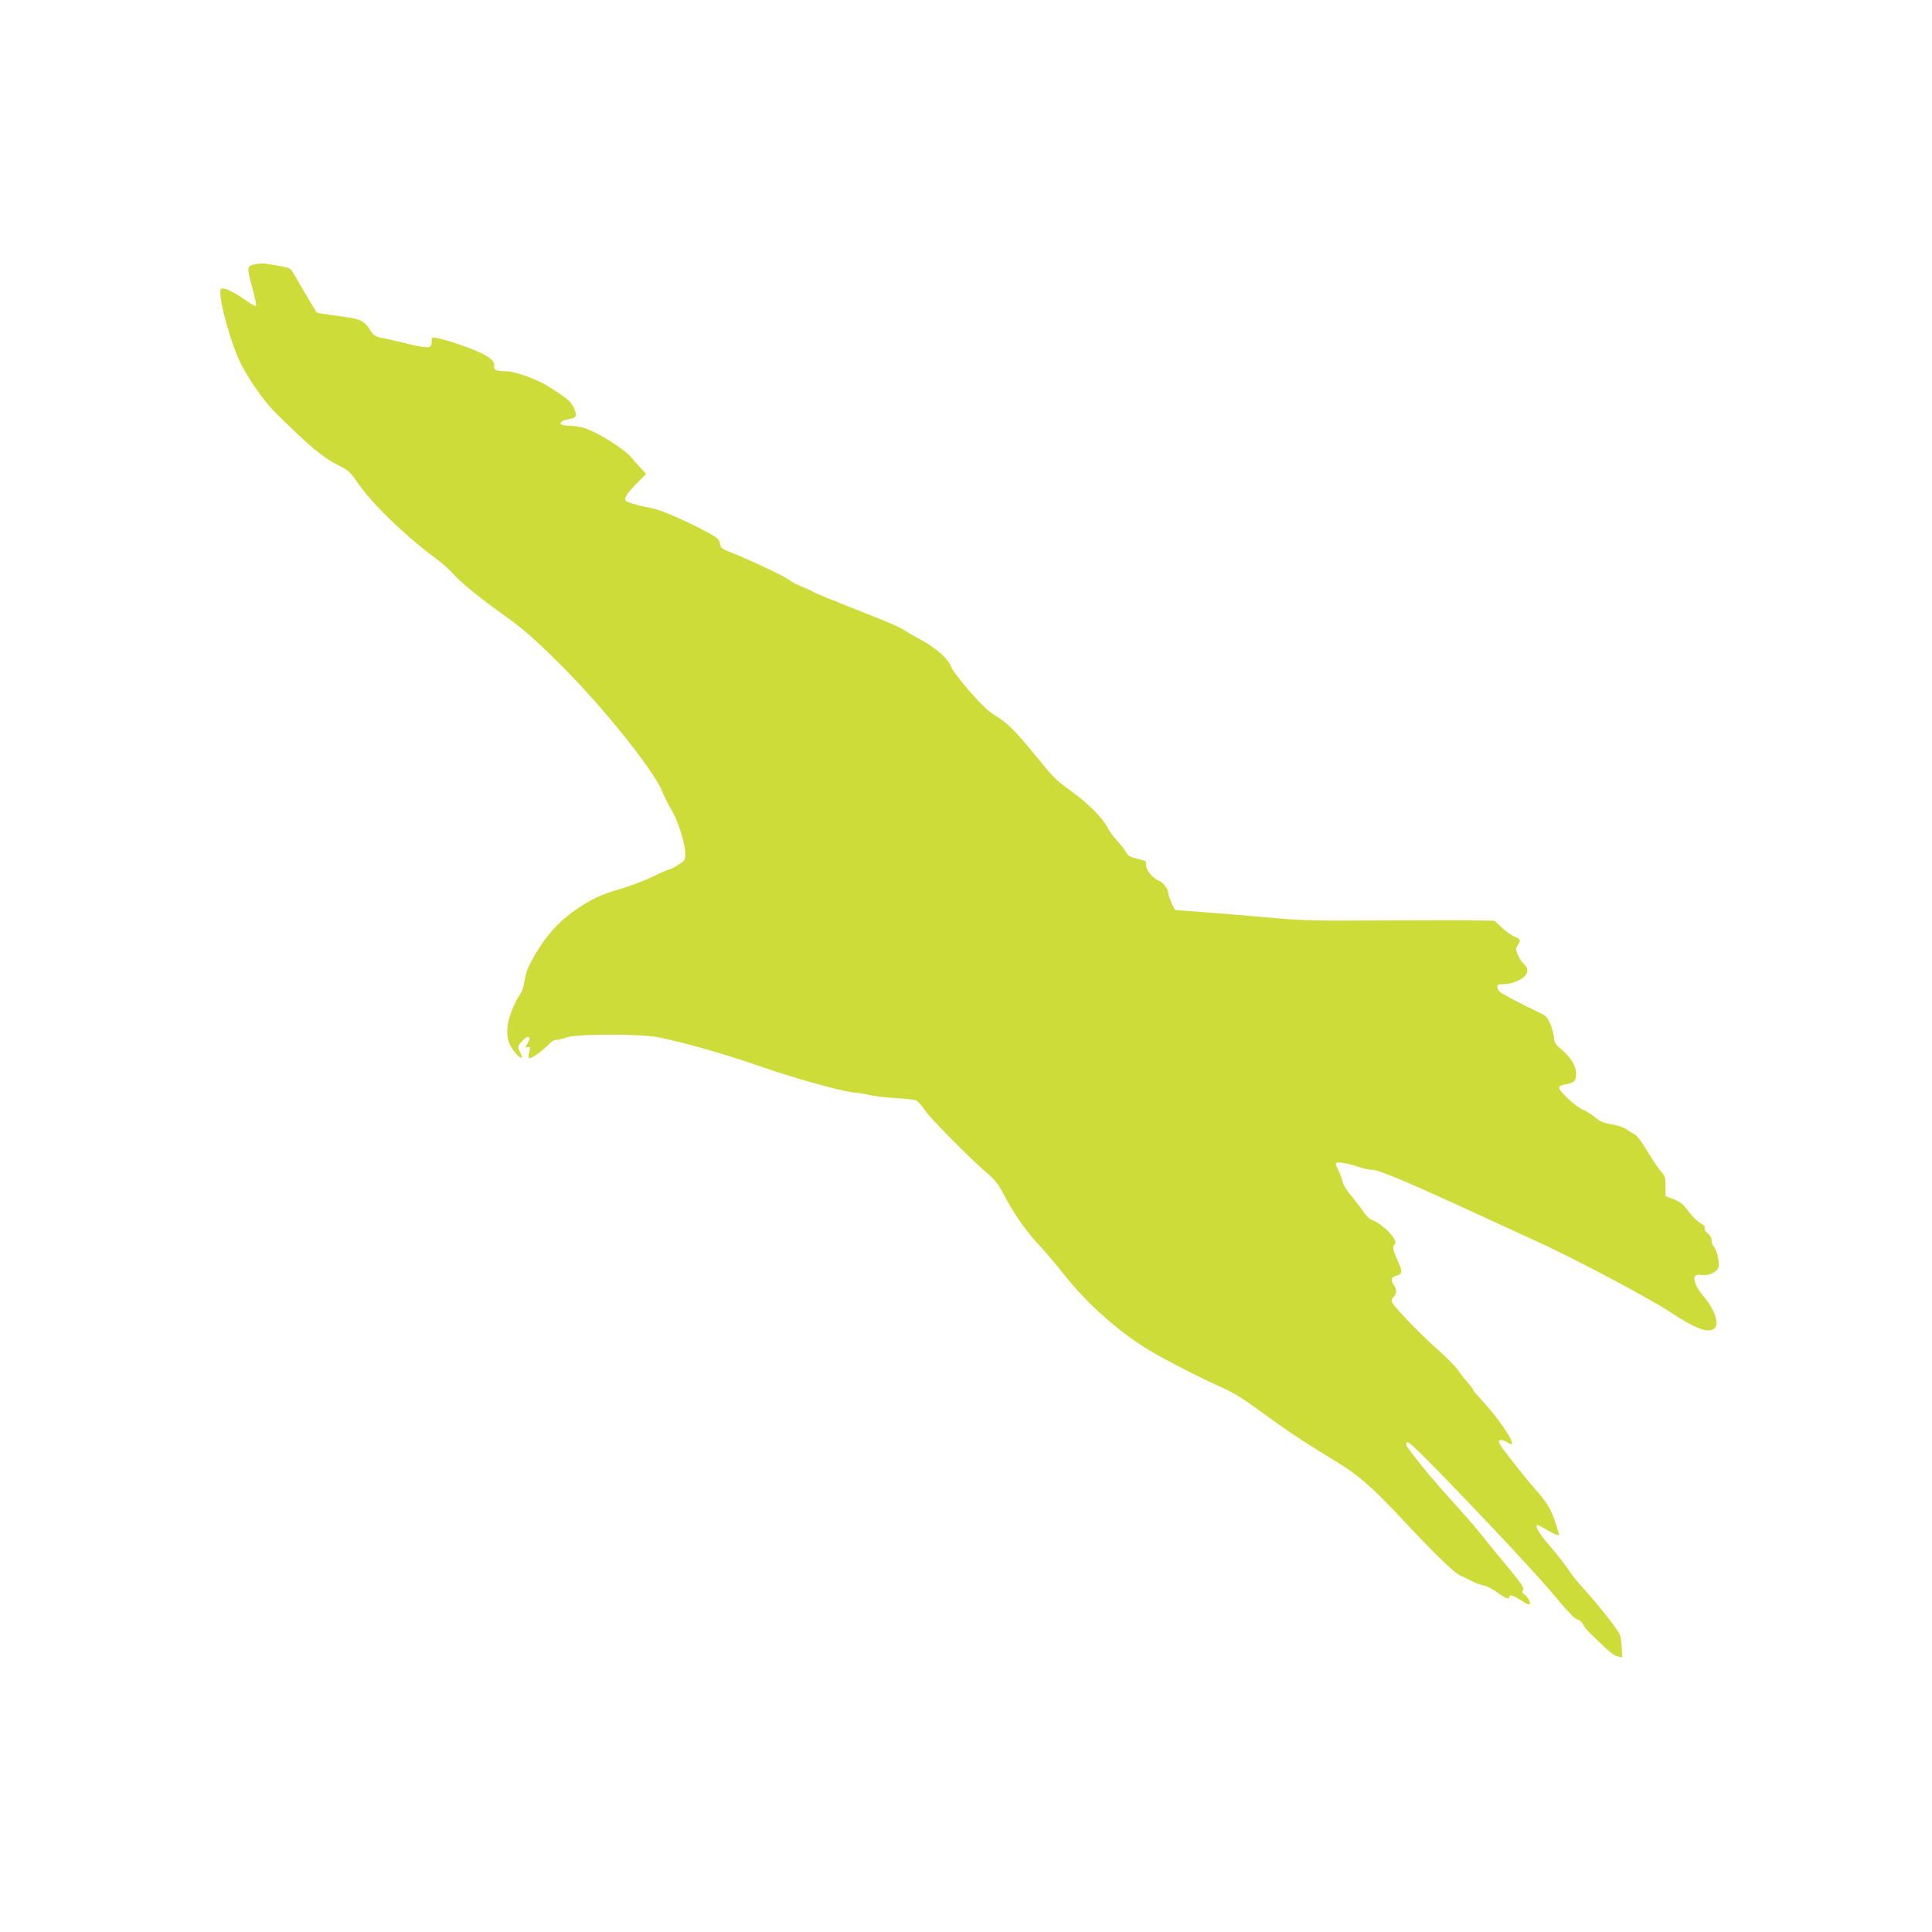 <?xml version="1.0" standalone="no"?>
<!DOCTYPE svg PUBLIC "-//W3C//DTD SVG 20010904//EN"
 "http://www.w3.org/TR/2001/REC-SVG-20010904/DTD/svg10.dtd">
<svg version="1.0" xmlns="http://www.w3.org/2000/svg"
 width="1280pt" height="1280pt" viewBox="0 0 1280 1280"
 preserveAspectRatio="xMidYMid meet">
<g transform="translate(0,1280) scale(0.1,-0.1)"
fill="#cddc39" stroke="none">
<path d="M1697 11050 c-63 -12 -64 -16 -27 -150 18 -66 30 -124 26 -127 -3 -3
-24 7 -46 23 -71 50 -132 85 -161 91 -27 5 -29 4 -29 -28 1 -84 67 -319 125
-446 49 -107 158 -265 234 -341 233 -231 321 -305 432 -360 59 -29 72 -42 122
-115 89 -131 305 -341 504 -489 51 -38 107 -87 125 -109 36 -45 167 -153 308
-254 161 -115 219 -166 401 -346 276 -274 618 -699 675 -840 15 -35 43 -93 65
-129 43 -74 89 -221 89 -286 0 -42 -3 -46 -47 -74 -26 -17 -52 -30 -58 -30 -6
0 -53 -20 -104 -45 -51 -25 -147 -62 -214 -82 -138 -41 -191 -65 -294 -135
-136 -91 -233 -207 -321 -383 -11 -22 -23 -65 -27 -95 -4 -30 -15 -66 -25 -80
-45 -66 -84 -167 -88 -227 -5 -74 8 -116 52 -168 39 -46 56 -43 31 5 -16 31
-16 34 2 58 41 55 81 56 49 1 -17 -29 -17 -30 1 -27 12 2 17 -2 14 -12 -13
-51 -13 -60 2 -60 16 0 99 62 131 99 11 11 28 21 39 21 10 0 44 8 75 18 76 23
486 23 602 0 183 -37 448 -113 677 -193 238 -83 572 -175 637 -175 17 0 55 -7
84 -14 29 -8 107 -17 175 -21 67 -4 129 -11 138 -16 10 -5 37 -37 62 -71 45
-63 313 -332 417 -419 41 -35 66 -68 99 -130 65 -126 145 -241 235 -338 45
-48 118 -135 164 -193 151 -193 365 -383 569 -506 109 -65 332 -179 473 -242
80 -35 146 -76 270 -167 175 -128 289 -203 487 -323 147 -89 237 -166 424
-365 257 -274 361 -374 409 -396 25 -11 61 -28 81 -39 19 -10 52 -21 72 -25
20 -4 60 -25 88 -46 52 -39 79 -48 79 -29 0 19 28 10 79 -24 28 -19 53 -30 56
-25 8 12 -14 51 -37 67 -14 10 -16 17 -8 27 12 14 -11 46 -157 221 -45 55
-105 128 -132 163 -28 35 -104 122 -168 193 -117 128 -212 241 -286 339 -30
39 -36 54 -27 63 9 8 58 -36 207 -189 336 -345 656 -688 783 -840 81 -97 128
-145 141 -145 12 0 27 -12 37 -32 9 -17 28 -41 40 -52 13 -12 54 -51 91 -87
41 -42 78 -69 98 -73 l31 -7 -4 72 c-2 42 -10 81 -19 93 -8 12 -23 32 -32 46
-35 50 -139 177 -201 245 -36 39 -76 88 -90 110 -24 39 -83 114 -169 215 -39
47 -60 86 -50 96 2 3 31 -11 63 -31 50 -29 84 -43 84 -32 0 1 -9 30 -20 64
-31 101 -59 148 -145 244 -46 52 -124 150 -202 252 -17 23 -32 48 -32 55 -1
17 25 15 55 -4 13 -9 27 -14 30 -11 17 17 -94 178 -203 295 -29 30 -53 59 -53
64 0 5 -17 27 -38 51 -21 23 -48 58 -60 77 -12 19 -71 80 -133 135 -143 128
-309 303 -309 325 0 10 7 23 15 30 19 16 19 51 0 76 -22 29 -18 53 10 60 47
12 50 28 16 100 -33 71 -37 94 -20 111 26 26 -77 133 -156 163 -14 5 -39 32
-57 59 -18 27 -54 73 -79 103 -26 29 -50 68 -54 88 -4 19 -16 52 -26 72 -11
21 -19 42 -19 49 0 15 70 5 148 -21 31 -11 72 -20 89 -20 51 0 254 -87 823
-350 85 -39 193 -89 240 -110 238 -106 762 -382 914 -482 156 -103 235 -136
282 -117 52 19 23 125 -60 221 -47 55 -72 114 -55 134 6 8 23 11 43 7 47 -7
104 19 112 53 8 32 -11 111 -32 135 -8 8 -14 27 -14 42 0 16 -10 33 -26 46
-16 13 -24 27 -20 36 3 10 -6 21 -29 32 -19 10 -54 44 -77 76 -35 48 -53 63
-98 81 l-55 21 -1 55 c0 75 0 75 -32 112 -16 18 -55 77 -88 131 -40 67 -68
104 -89 114 -16 9 -40 24 -53 34 -12 9 -55 23 -94 30 -56 10 -80 20 -108 45
-19 17 -56 40 -81 51 -50 22 -159 122 -159 146 0 10 14 18 39 22 60 10 75 25
73 76 -2 51 -35 103 -100 159 -37 31 -45 44 -46 76 -2 22 -13 63 -25 91 -21
47 -30 55 -80 78 -94 44 -235 117 -253 133 -10 8 -18 23 -18 34 0 15 8 18 48
18 66 1 146 44 150 82 2 19 -4 35 -21 50 -14 13 -32 41 -41 62 -15 35 -15 41
-1 62 22 34 19 42 -22 59 -20 8 -58 35 -84 60 l-48 45 -118 2 c-65 2 -345 1
-623 0 -474 -3 -522 -2 -790 22 -226 20 -543 45 -581 46 -9 0 -49 95 -49 115
0 25 -37 73 -63 81 -32 9 -81 65 -83 94 -1 14 -3 28 -3 32 -1 4 -26 12 -58 19
-46 11 -59 18 -72 42 -9 17 -36 51 -59 76 -24 25 -55 68 -69 96 -30 59 -128
155 -238 235 -103 75 -111 83 -235 235 -134 164 -192 222 -266 264 -43 26 -88
68 -169 160 -60 69 -115 141 -122 160 -18 54 -96 124 -201 182 -54 29 -108 61
-122 71 -14 10 -104 49 -200 87 -257 101 -384 153 -395 161 -5 5 -39 20 -74
34 -36 14 -74 35 -85 45 -24 21 -250 128 -371 176 -67 26 -81 35 -83 55 -2 14
-8 31 -14 37 -30 37 -349 188 -431 204 -115 23 -179 42 -184 55 -7 19 17 53
83 119 l55 55 -35 38 c-19 20 -47 51 -61 69 -47 58 -236 176 -320 199 -27 8
-71 14 -97 14 -75 0 -72 30 5 44 48 9 53 21 28 75 -18 42 -46 65 -180 148 -63
40 -213 93 -261 93 -72 0 -92 9 -86 36 10 39 -63 85 -229 141 -55 19 -119 38
-142 42 -42 8 -43 8 -43 -19 0 -51 -15 -52 -166 -16 -76 19 -156 37 -177 40
-29 6 -43 15 -62 45 -39 62 -65 77 -162 90 -165 23 -193 27 -196 32 -2 2 -37
60 -77 129 -40 69 -79 134 -86 146 -12 20 -32 25 -179 48 -11 2 -37 0 -58 -4z"/>
</g>
</svg>

